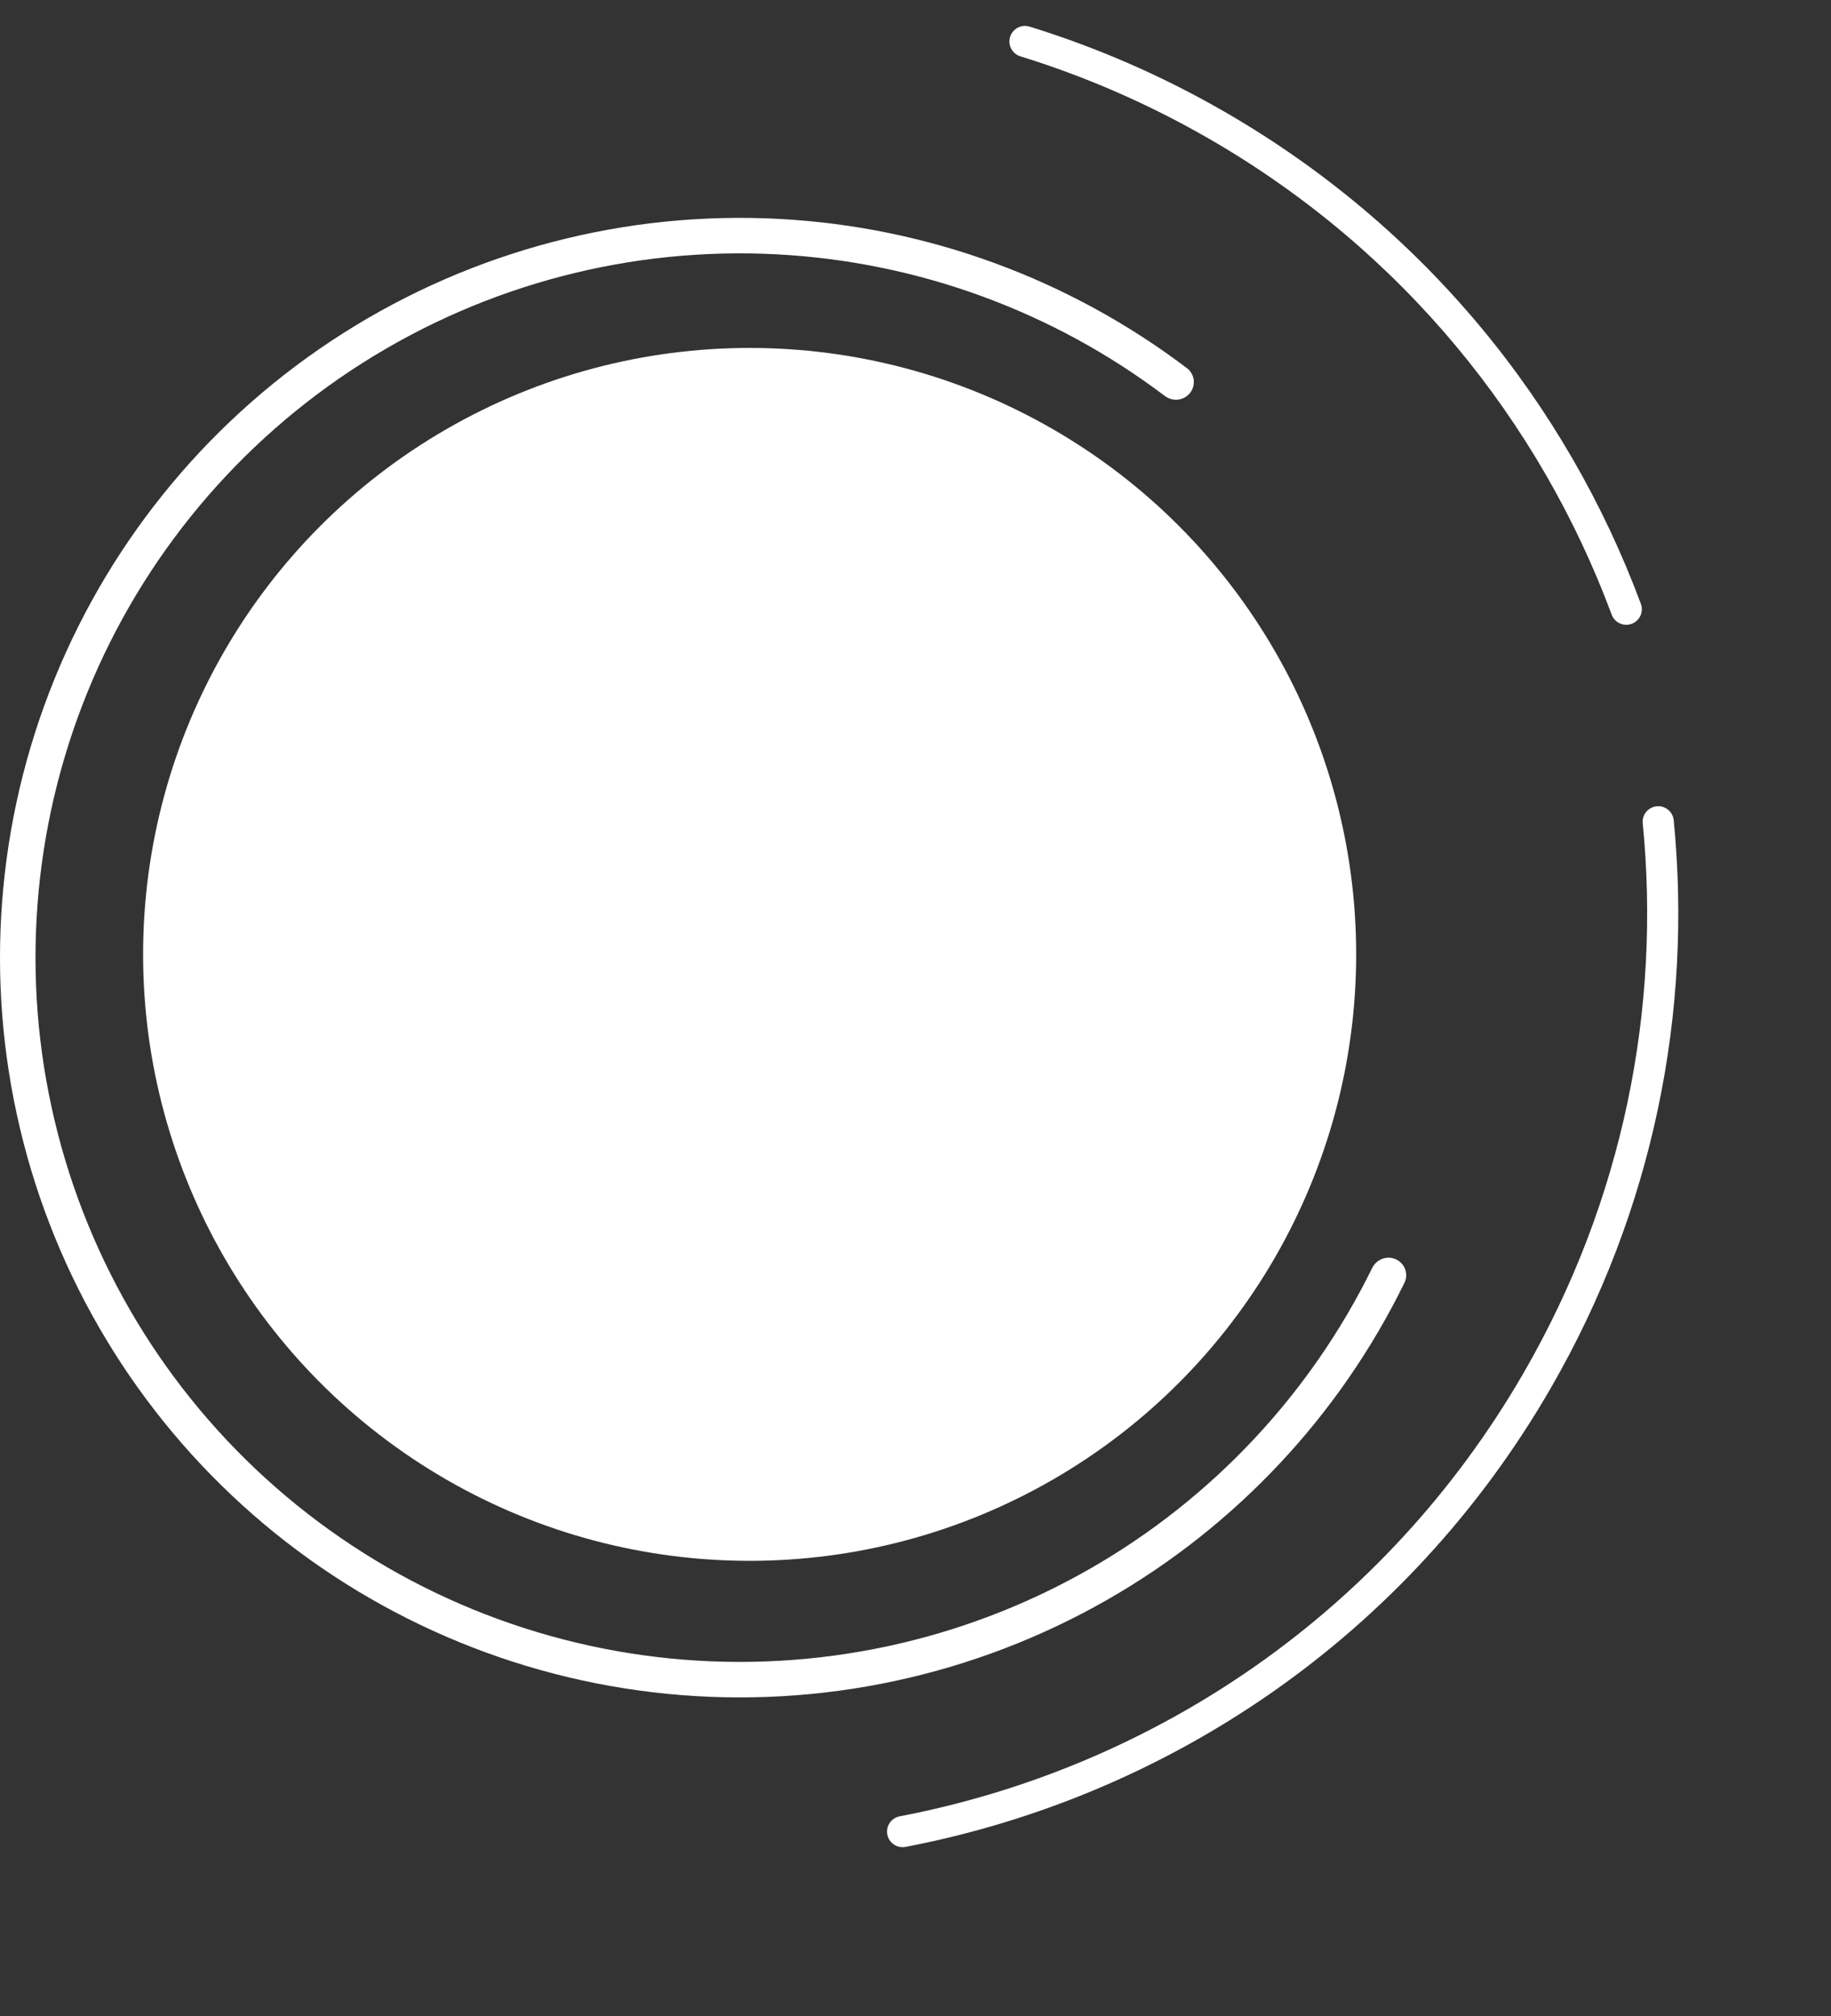 <svg width="563" height="620" viewBox="0 0 563 620" fill="none" xmlns="http://www.w3.org/2000/svg">
<rect x="0" y="0" width="563" height="620" fill="#333333" stroke="none"/>
<circle cx="230.5" cy="293.5" r="186.5" fill="white"/>
<path d="M429.23 387.278C431.968 388.538 433.173 391.782 431.848 394.49C411.879 435.303 380.121 469.243 340.628 491.878C299.555 515.42 252.161 525.561 205.051 520.89C157.941 516.218 113.462 496.967 77.812 465.817C42.162 434.668 17.117 393.174 6.168 347.116C-4.781 301.058 -1.089 252.732 16.73 208.872C34.548 165.013 65.605 127.804 105.573 102.432C145.541 77.06 192.429 64.788 239.702 67.328C285.157 69.769 328.79 85.787 364.99 113.247C367.391 115.068 367.776 118.508 365.897 120.865C364.018 123.223 360.588 123.604 358.184 121.785C323.762 95.739 282.303 80.547 239.117 78.228C194.112 75.81 149.474 87.493 111.424 111.648C73.373 135.802 43.806 171.226 26.843 212.981C9.879 254.736 6.364 300.744 16.788 344.591C27.212 388.439 51.054 427.943 84.994 457.597C118.933 487.252 161.279 505.58 206.128 510.027C250.978 514.475 296.098 504.82 335.2 482.408C372.722 460.902 402.91 428.677 421.928 389.928C423.256 387.222 426.491 386.019 429.23 387.278Z" fill="white"/>
<path fill-rule="evenodd" clip-rule="evenodd" d="M501.718 191.841C499.241 192.762 496.487 191.501 495.566 189.025C473.417 129.465 431.203 76.985 371.872 42.73C353.101 31.893 333.61 23.465 313.749 17.323C311.225 16.542 309.811 13.863 310.592 11.338C311.373 8.814 314.052 7.4 316.577 8.181C337.111 14.532 357.259 23.244 376.656 34.443C437.987 69.852 481.639 124.12 504.535 185.689C505.456 188.166 504.195 190.92 501.718 191.841Z" fill="white"/>
<path fill-rule="evenodd" clip-rule="evenodd" d="M272.836 564.173C272.339 561.578 274.04 559.071 276.635 558.573C354.542 543.643 425.75 496.219 468.526 422.13C499.232 368.945 510.703 309.962 505.113 253.183C504.854 250.553 506.776 248.211 509.406 247.953C512.036 247.694 514.377 249.616 514.636 252.245C520.415 310.948 508.552 371.941 476.813 426.915C432.59 503.511 358.957 552.54 278.436 567.972C275.841 568.469 273.334 566.768 272.836 564.173Z" fill="white"/>
</svg>
